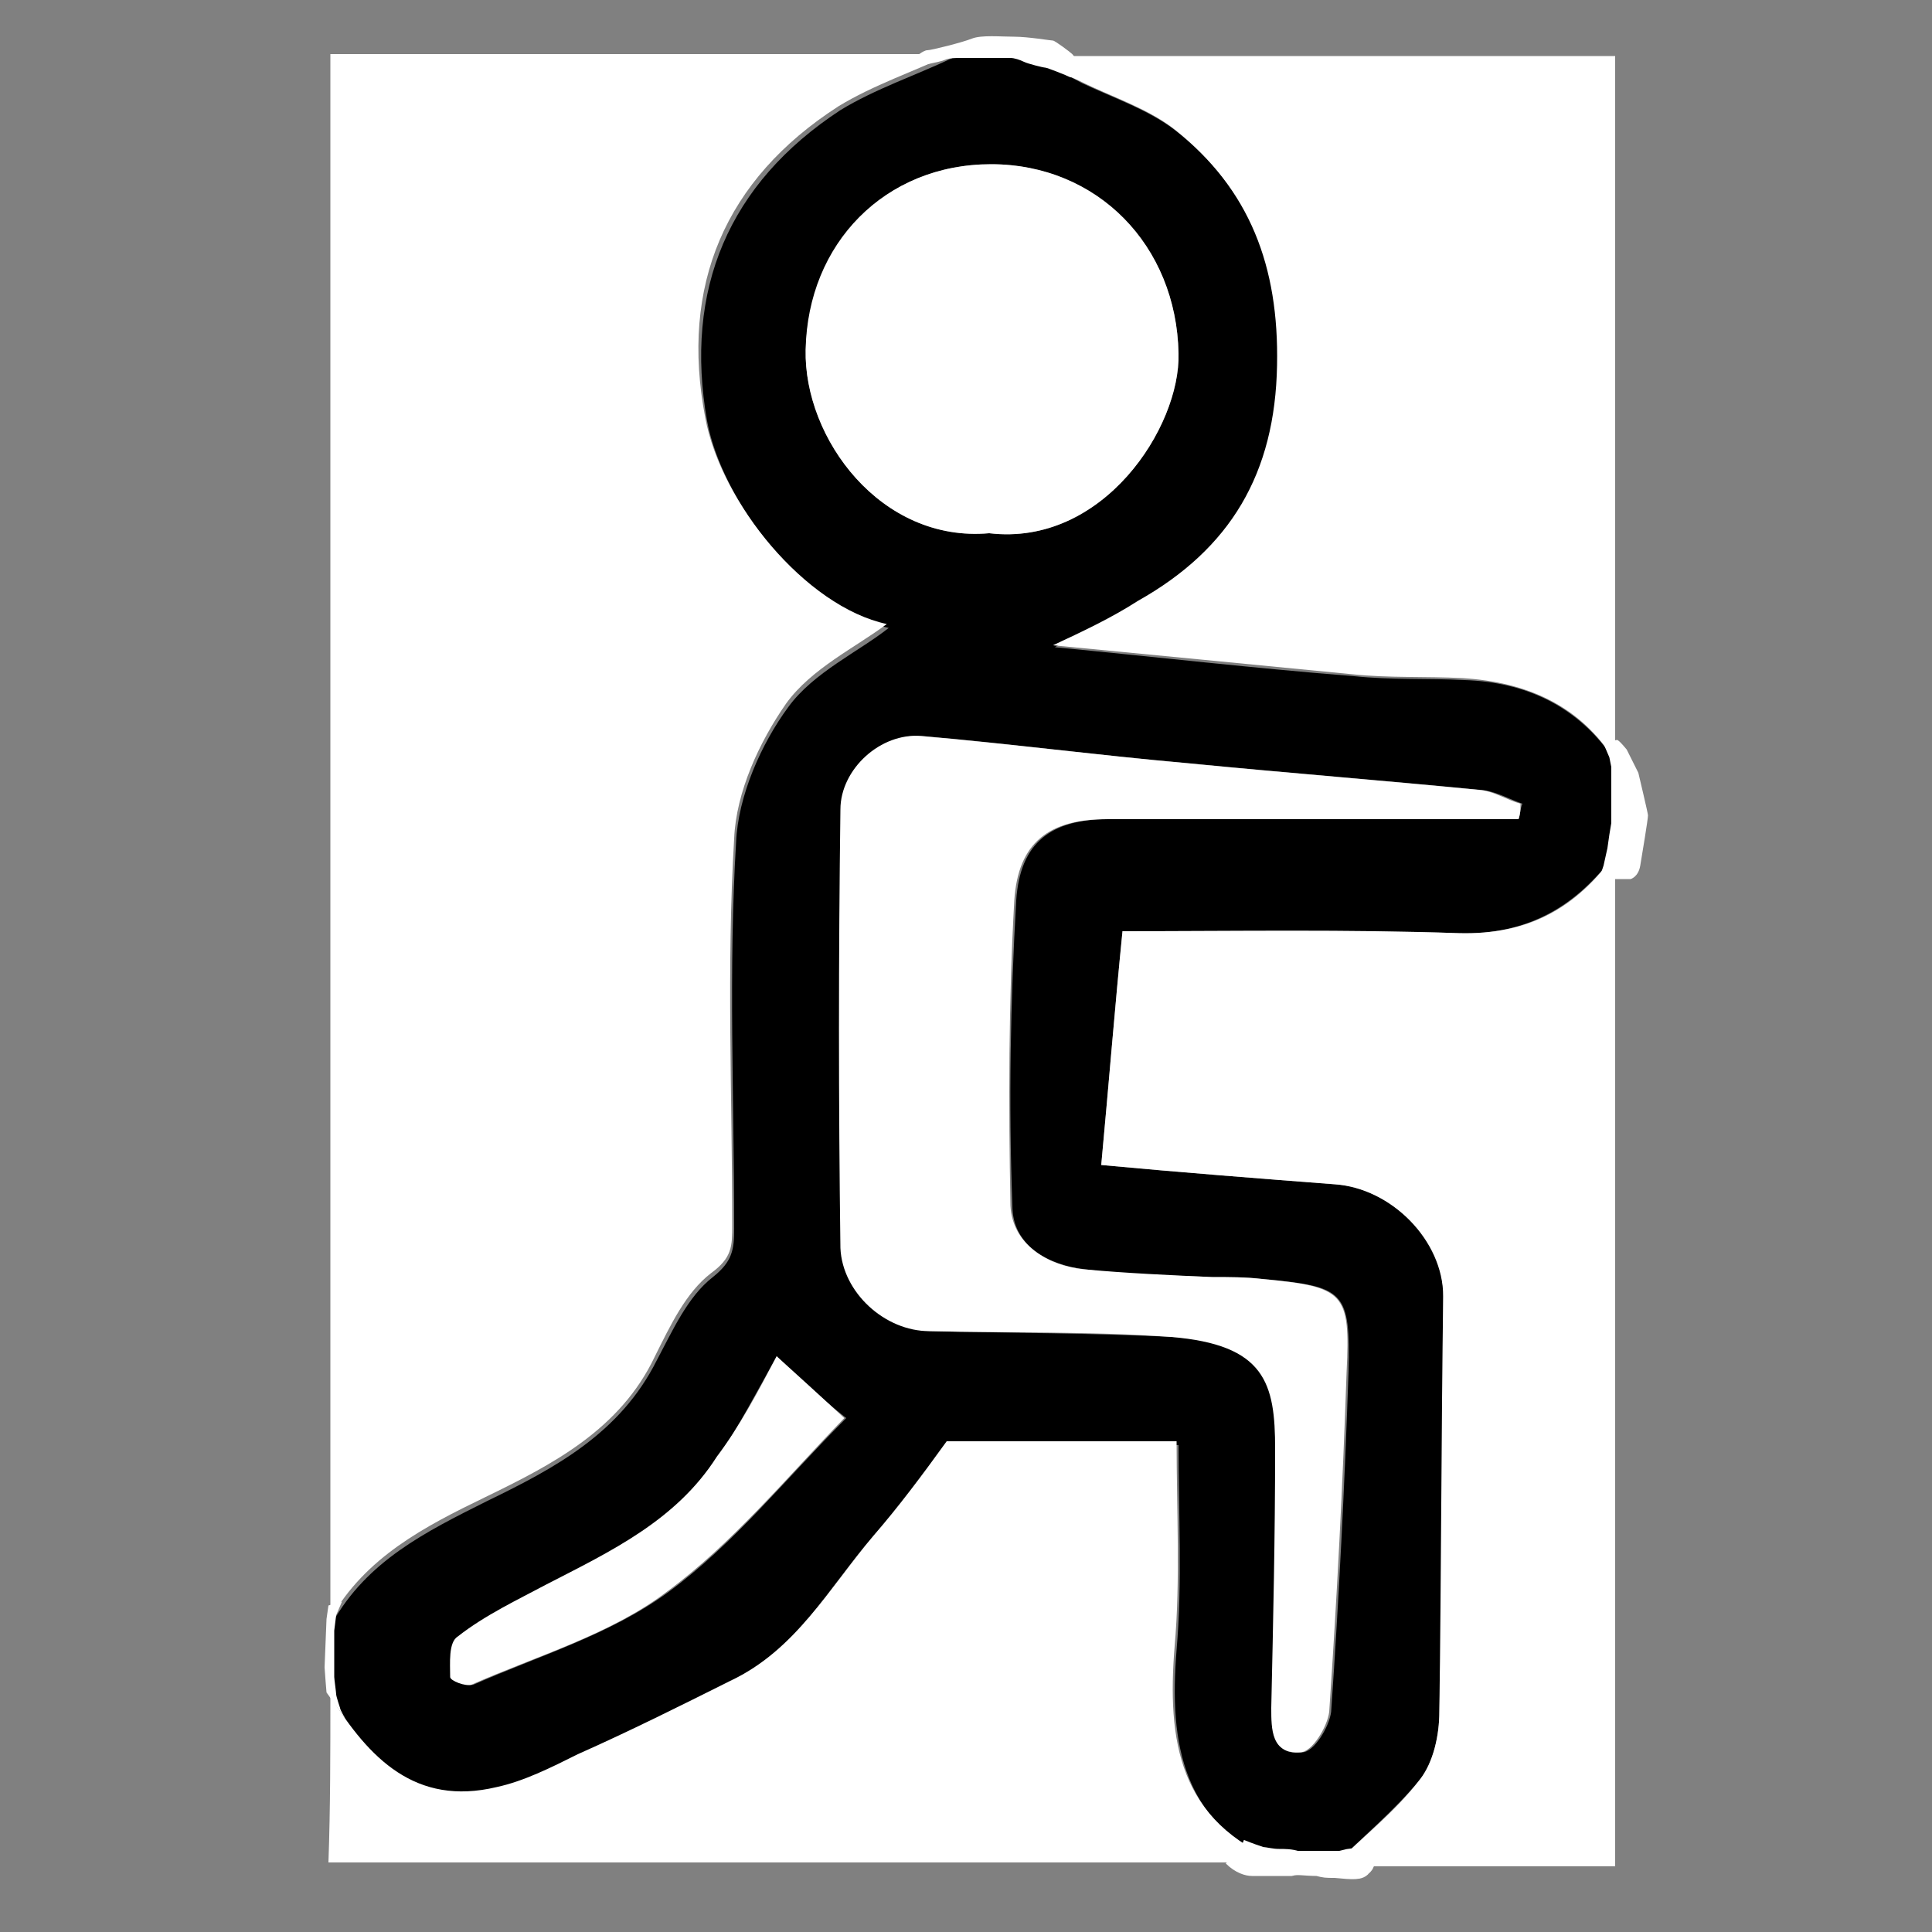 <?xml version="1.0" encoding="utf-8"?>
<!-- Generator: Adobe Illustrator 24.1.1, SVG Export Plug-In . SVG Version: 6.00 Build 0)  -->
<svg version="1.1" id="Capa_1" xmlns="http://www.w3.org/2000/svg" xmlns:xlink="http://www.w3.org/1999/xlink" x="0px" y="0px"
	 viewBox="0 0 100 100" style="enable-background:new 0 0 100 100;" xml:space="preserve">
<rect x="0" y="0" width="100" height="100" fill="#808080" stroke="none"/>
<style type="text/css">
	.st0{fill:#FFFFFF;}
	.st1{fill:#FFFFFF;stroke:#FFFFFF;stroke-miterlimit:10;}
</style>
<g>
	<g>
		<path d="M83.6,39.4c0,1.6,0,3.2,0,4.8c-2,2.7-4.5,4.2-8.1,4.1c-5.8-0.2-11.5-0.1-17.4-0.1c-0.4,4-0.7,7.8-1.1,12.1
			c4.3,0.4,8.2,0.7,12.1,1c2.9,0.2,5.7,2.9,5.6,5.8c0,7.2,0,14.4-0.2,21.5c0,1.2-0.3,2.6-1,3.5c-1.3,1.6-3,3-4.5,4.5
			c-0.9,0-1.8,0-2.6,0c-5.2-2.1-5.9-6.3-5.5-11.2c0.3-3.5,0.1-7,0.1-10.6c-4.2,0-8.2,0-11.9,0c-1.4,1.8-2.5,3.4-3.8,4.9
			c-2.3,2.7-4,5.9-7.4,7.5c-2.6,1.2-5.3,2.5-7.9,3.8c-1.4,0.6-2.7,1.3-4.2,1.7c-4.2,1-6.6-1.6-8.6-4.7c0-1.3,0-2.6,0-4
			c1.8-3.2,4.8-4.7,8-6.3c3.5-1.7,6.9-3.5,8.8-7.3c0.8-1.5,1.6-3.3,2.9-4.3c1-0.8,1.1-1.4,1.1-2.5c0-6.7-0.3-13.4,0.1-20
			c0.1-2.4,1.3-5.1,2.7-7c1.3-1.8,3.7-2.9,5.2-4.1c-4.2-0.9-8.6-6.4-9.4-10.7c-1.2-6.8,1.1-12.3,6.9-16.1c1.8-1.1,3.9-1.8,5.8-2.7
			c1.3,0,2.6,0,4,0c0.9,0.4,1.8,0.8,2.7,1.3c1.7,0.8,3.5,1.4,4.9,2.5c3.9,3.1,5.4,7.2,5.3,12.2c-0.2,5.6-2.5,9.6-7.2,12.2
			c-1.4,0.8-3,1.5-4.4,2.3c5.2,0.5,10.4,1.1,15.5,1.5c1.9,0.2,3.8,0.1,5.7,0.2C78.9,35.3,81.7,36.5,83.6,39.4z M78.6,42.4
			c0.1-0.3,0.1-0.6,0.2-0.8c-0.6-0.2-1.3-0.6-2-0.7c-5.1-0.5-10.2-0.9-15.3-1.4c-4.6-0.4-9.1-1-13.7-1.4c-2.1-0.2-4.2,1.7-4.2,3.8
			c-0.1,7.6-0.1,15.1,0,22.7c0,2.3,2.3,4.2,4.6,4.3c4.2,0.1,8.4,0.1,12.5,0.3c4.9,0.3,5.4,2.3,5.4,5.8c0,4.5-0.1,8.9-0.2,13.4
			c0,1.2,0,2.5,1.5,2.3c0.6,0,1.4-1.3,1.5-2.1c0.4-5.8,0.7-11.7,0.9-17.6c0.1-4.2-0.2-4.4-4.4-4.8c-0.9-0.1-1.8-0.1-2.6-0.1
			c-2.2-0.1-4.4-0.1-6.6-0.4c-1.9-0.2-3.8-1.2-3.8-3.3c-0.2-5.3-0.1-10.6,0.2-15.8c0.2-3,1.8-4.2,4.8-4.2c5.8,0,11.6,0,17.4,0
			C76,42.4,77.3,42.4,78.6,42.4z M51.2,27.6c5.9,0.7,9.9-5.5,9.8-9.3c-0.1-5.6-4.3-9.8-9.7-9.8c-5.5,0-9.4,4.1-9.6,9.6
			C41.6,22.7,45.6,28.1,51.2,27.6z M40.2,70.2c-1,1.8-1.9,3.5-3,5.2c-2.1,3.3-5.5,4.9-8.8,6.6c-1.6,0.8-3.2,1.7-4.6,2.7
			c-0.4,0.3-0.3,1.4-0.4,2.1c0,0.1,0.8,0.5,1.1,0.4c3.4-1.5,7.1-2.6,10.1-4.8c3.4-2.5,6.1-5.9,9.2-9C42.3,72.2,41.3,71.3,40.2,70.2z
			"/>
		<path class="st0" d="M49.2,2.8c-1.9,0.9-4,1.6-5.8,2.7c-5.9,3.8-8.2,9.3-6.9,16.1c0.8,4.4,5.2,9.8,9.4,10.7
			c-1.6,1.2-3.9,2.3-5.2,4.1c-1.4,2-2.6,4.6-2.7,7c-0.4,6.7-0.1,13.3-0.1,20c0,1.1,0,1.7-1.1,2.5c-1.3,1-2.1,2.7-2.9,4.3
			c-1.8,3.8-5.3,5.6-8.8,7.3c-3.1,1.5-6.2,3.1-8,6.3c0-26.9,0-53.9,0-81C27.8,2.8,38.5,2.8,49.2,2.8z"/>
		<path class="st0" d="M69,96.6c1.5-1.5,3.2-2.8,4.5-4.5c0.7-0.9,1-2.3,1-3.5c0.1-7.2,0.1-14.4,0.2-21.5c0-2.9-2.7-5.6-5.6-5.8
			c-3.9-0.3-7.8-0.6-12.1-1c0.4-4.3,0.7-8.1,1.1-12.1c5.8,0,11.6-0.1,17.4,0.1c3.6,0.1,6.1-1.3,8.1-4.1c0,17.5,0,34.9,0,52.4
			C78.7,96.6,73.9,96.6,69,96.6z"/>
		<path class="st0" d="M83.6,39.4c-1.8-2.9-4.6-4.1-7.9-4.3c-1.9-0.1-3.8,0-5.7-0.2c-5.1-0.5-10.3-1-15.5-1.5c1.5-0.7,3-1.4,4.4-2.3
			c4.8-2.7,7.1-6.6,7.2-12.2c0.1-5.1-1.4-9.1-5.3-12.2c-1.4-1.1-3.3-1.7-4.9-2.5c-0.9-0.4-1.8-0.9-2.7-1.3c10.1,0,20.2,0,30.4,0
			C83.6,15,83.6,27.2,83.6,39.4z"/>
		<path class="st0" d="M17.1,87.8c2,3.2,4.4,5.7,8.6,4.7c1.4-0.3,2.8-1,4.2-1.7c2.7-1.2,5.3-2.5,7.9-3.8c3.4-1.6,5.1-4.8,7.4-7.5
			c1.3-1.5,2.5-3.1,3.8-4.9c3.6,0,7.7,0,11.9,0c0,3.6,0.2,7.2-0.1,10.6c-0.4,4.9,0.2,9.1,5.5,11.2c-16.4,0-32.9,0-49.3,0
			C17.1,93.6,17.1,90.7,17.1,87.8z"/>
		<path class="st0" d="M78.6,42.4c-1.3,0-2.6,0-3.9,0c-5.8,0-11.6,0-17.4,0c-3,0-4.6,1.2-4.8,4.2c-0.3,5.3-0.3,10.6-0.2,15.8
			c0.1,2,1.9,3.1,3.8,3.3c2.2,0.2,4.4,0.3,6.6,0.4c0.9,0,1.8,0,2.6,0.1c4.3,0.4,4.6,0.7,4.4,4.8c-0.2,5.9-0.5,11.7-0.9,17.6
			c-0.1,0.8-0.9,2.1-1.5,2.1c-1.5,0.1-1.5-1.2-1.5-2.3c0.1-4.5,0.2-8.9,0.2-13.4c0-3.4-0.5-5.4-5.4-5.8c-4.2-0.3-8.4-0.2-12.5-0.3
			c-2.3,0-4.5-2-4.6-4.3c-0.1-7.6-0.1-15.1,0-22.7c0-2.1,2.1-4,4.2-3.8c4.6,0.4,9.2,1,13.7,1.4c5.1,0.5,10.2,0.9,15.3,1.4
			c0.7,0.1,1.3,0.5,2,0.7C78.7,41.9,78.7,42.1,78.6,42.4z"/>
		<path class="st0" d="M51.2,27.6c-5.6,0.5-9.6-4.9-9.5-9.5c0.1-5.5,4.1-9.6,9.6-9.6c5.5,0,9.6,4.2,9.7,9.8
			C61.1,22.1,57.1,28.3,51.2,27.6z"/>
		<path class="st0" d="M40.2,70.2c1.1,1,2.1,1.9,3.5,3.2c-3,3.1-5.8,6.5-9.2,9c-2.9,2.2-6.7,3.3-10.1,4.8c-0.3,0.1-1.1-0.2-1.1-0.4
			c0-0.7-0.1-1.8,0.4-2.1c1.4-1.1,3.1-1.9,4.6-2.7c3.3-1.7,6.7-3.3,8.8-6.6C38.3,73.8,39.2,72.1,40.2,70.2z"/>
	</g>
</g>
<path class="st1" d="M64.2,95.7L64.2,95.7c0.5,0.2,0.8,0.3,1.1,0.4c0.2,0,0.5,0.1,0.9,0.1c0.3,0,0.6,0,0.9,0.1c0.2,0,0.4,0,0.9,0
	c0.4,0,0.4,0,0.6,0c0.3,0,0.5,0,0.7,0c0.1,0,0.1,0,0.5-0.1c0.7-0.1,0.8-0.1,0.8-0.1c0.1,0.1,0.1,0.4-0.1,0.5
	c-0.1,0.2-0.4,0.2-1.4,0.1c-0.5,0-0.5,0-0.9-0.1c-0.7,0-1-0.1-1.4,0c-0.2,0-0.3,0-0.7,0c-0.2,0-0.4,0-0.7,0c-0.4,0-0.5,0-0.6,0
	c-0.2,0-0.6-0.1-1-0.5"/>
<path class="st0" d="M17.7,82.9l-0.3,0.7l-0.1,0.8c0,0,0,0.6,0,0.8s0,0.9,0,0.9c0,0.1,0,0.7,0,0.7c0,0.1,0.1,0.8,0.1,0.9
	c0,0.1,0.2,0.7,0.2,0.7c0,0.1,0.3,0.6,0.3,0.6l-1-1.4c0,0-0.1-1.2-0.1-1.3c0-0.1,0.1-2.5,0.1-2.5l0.1-0.7L17.7,82.9z"/>
<path class="st0" d="M46.5,3.8l1.1-0.4c0,0,1.1-0.2,1.3-0.3S49.5,3,49.7,3c0.2,0,0.9,0,0.9,0s0.9,0,1,0c0.1,0,0.6,0,0.7,0
	c0.2,0,0.5,0.1,0.7,0.2s1,0.3,1.1,0.3c0.1,0,1.1,0.4,1.3,0.5c0.2,0,0.9,0.1,0.9,0c0-0.1-0.7-1.1-0.8-1.2c-0.1-0.1-0.9-0.7-1-0.7
	s-1.3-0.2-2-0.2s-1.7-0.1-2.2,0.1s-2.1,0.6-2.3,0.6C47.6,2.6,46.5,3.8,46.5,3.8z"/>
<path class="st0" d="M83,38.5l0.3,0.7l0.1,0.5c0,0,0,0.3,0,0.4s0,0.8,0,0.8v0.7v1l-0.1,0.6l-0.1,0.7L83,44.8l-0.1,0.3v0.4h1.5
	c0,0,0.4-0.1,0.5-0.7s0.4-2.4,0.4-2.6c0-0.1-0.5-2.2-0.5-2.2s-0.6-1.2-0.6-1.2s-0.4-0.5-0.5-0.5C83.6,38.3,83,38.5,83,38.5z"/>
</svg>
